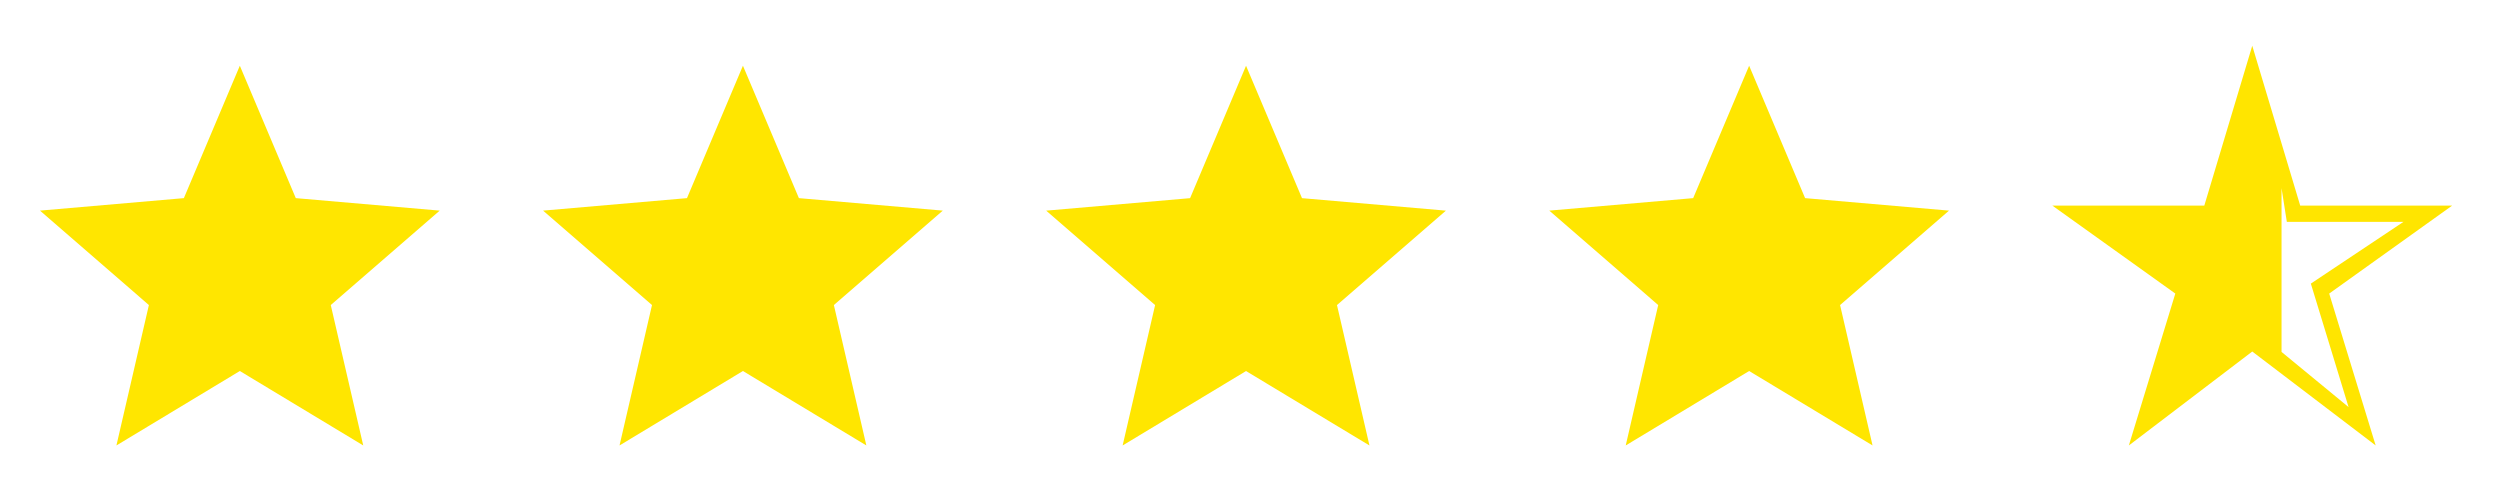 <svg xmlns="http://www.w3.org/2000/svg" width="206" height="40" viewBox="0 0 206 40" fill="none"><mask id="mask0_861_1013" style="mask-type:alpha" maskUnits="userSpaceOnUse" x="165" y="0" width="41" height="40"><rect x="165.824" y="0.477" width="39.523" height="39.523" fill="#D9D9D9"></rect></mask><g mask="url(#mask0_861_1013)"><path d="M187.999 15.499V28.999L193.522 33.543L190.413 23.369L198.044 18.282L188.435 18.282L187.999 15.499ZM175.417 36.705L179.246 24.19L169.118 16.944H181.634L185.586 3.77L189.538 16.944H202.054L191.926 24.19L195.755 36.705L185.586 28.965L175.417 36.705Z" fill="#FFE500"></path></g><mask id="mask1_861_1013" style="mask-type:alpha" maskUnits="userSpaceOnUse" x="124" y="0" width="40" height="40"><rect x="124.368" y="0.477" width="39.523" height="39.523" fill="#D9D9D9"></rect></mask><g mask="url(#mask1_861_1013)"><path d="M133.96 36.705L136.636 25.136L127.661 17.355L139.518 16.326L144.129 5.416L148.74 16.326L160.597 17.355L151.622 25.136L154.298 36.705L144.129 30.571L133.96 36.705Z" fill="#FFE600"></path></g><mask id="mask2_861_1013" style="mask-type:alpha" maskUnits="userSpaceOnUse" x="82" y="0" width="41" height="40"><rect x="82.912" y="0.477" width="39.523" height="39.523" fill="#D9D9D9"></rect></mask><g mask="url(#mask2_861_1013)"><path d="M92.505 36.707L95.181 25.138L86.206 17.357L98.063 16.328L102.674 5.418L107.285 16.328L119.142 17.357L110.167 25.138L112.843 36.707L102.674 30.573L92.505 36.707Z" fill="#FFE600"></path></g><mask id="mask3_861_1013" style="mask-type:alpha" maskUnits="userSpaceOnUse" x="41" y="0" width="40" height="40"><rect x="41.456" y="0.477" width="39.523" height="39.523" fill="#D9D9D9"></rect></mask><g mask="url(#mask3_861_1013)"><path d="M51.049 36.705L53.725 25.136L44.75 17.355L56.607 16.326L61.218 5.416L65.829 16.326L77.686 17.355L68.711 25.136L71.387 36.705L61.218 30.571L51.049 36.705Z" fill="#FFE600"></path></g><mask id="mask4_861_1013" style="mask-type:alpha" maskUnits="userSpaceOnUse" x="0" y="0" width="40" height="40"><rect y="0.477" width="39.523" height="39.523" fill="#D9D9D9"></rect></mask><g mask="url(#mask4_861_1013)"><path d="M9.593 36.705L12.269 25.136L3.294 17.355L15.151 16.326L19.762 5.416L24.373 16.326L36.23 17.355L27.255 25.136L29.931 36.705L19.762 30.571L9.593 36.705Z" fill="#FFE600"></path></g></svg>